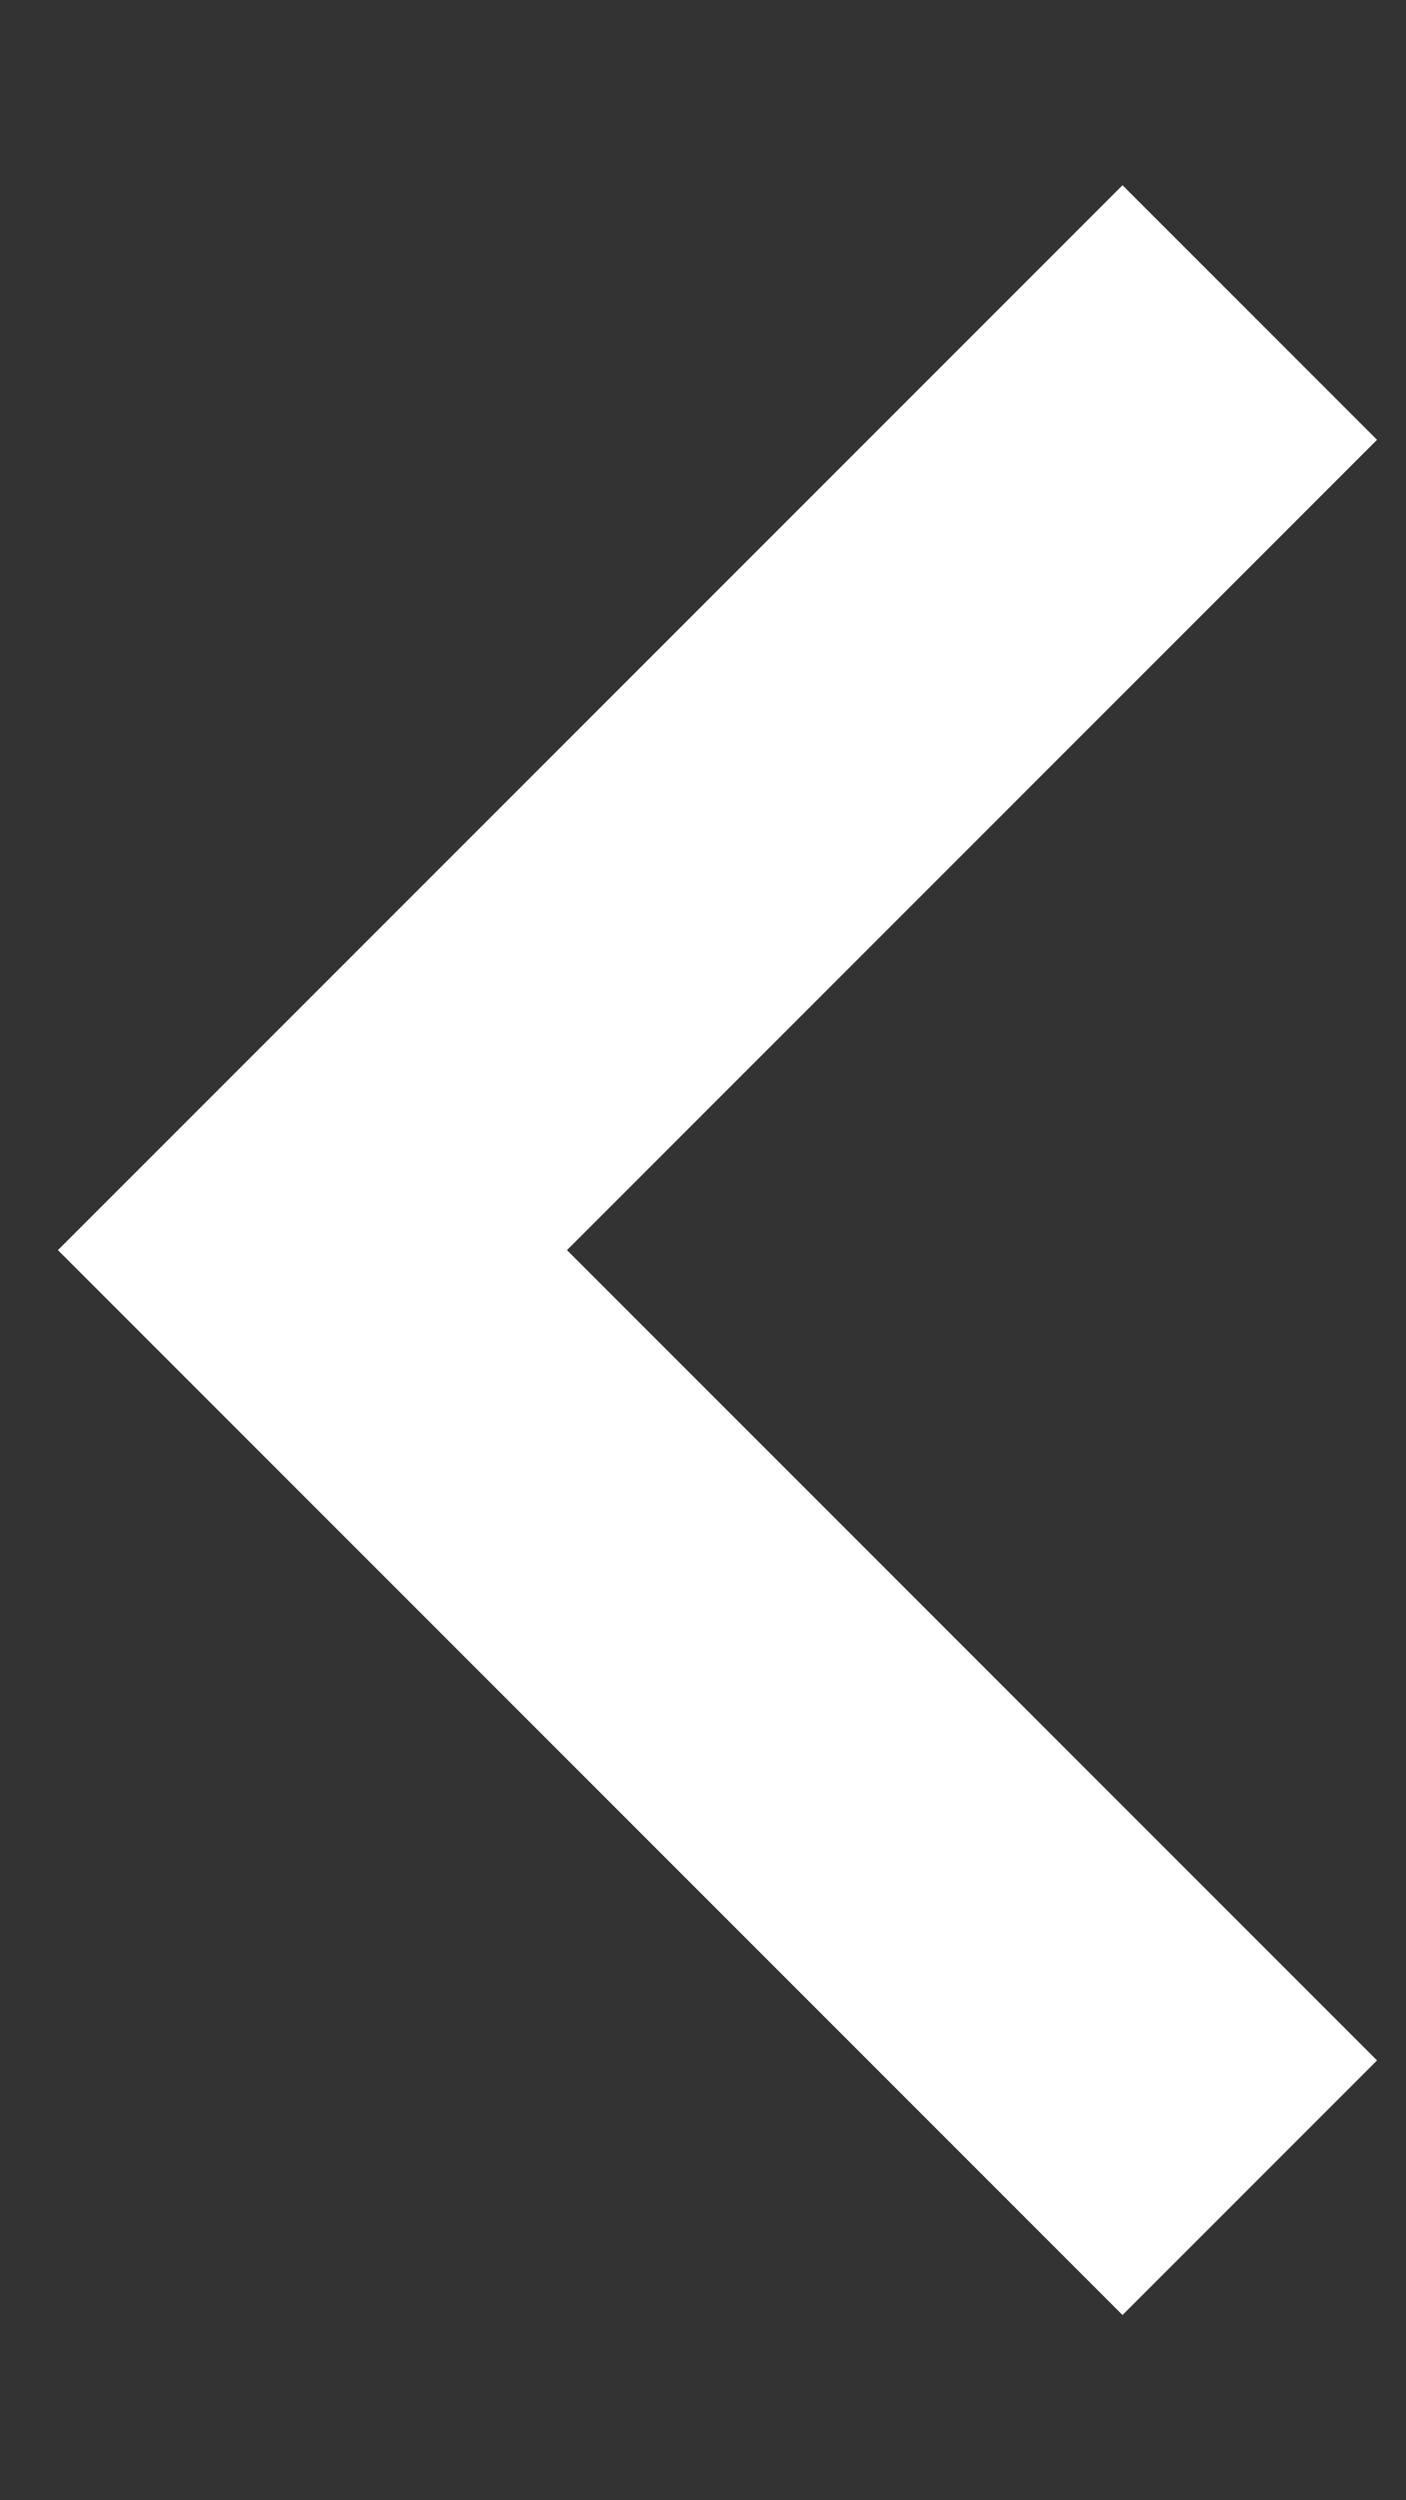 <svg width="9" height="16" fill="none" xmlns="http://www.w3.org/2000/svg">
    <rect width="100%" height="100%" fill="#333333" stroke="none"/>
    <path d="M8 2 2 8l6 6" stroke="#fff" stroke-width="2.304"/>
</svg>
